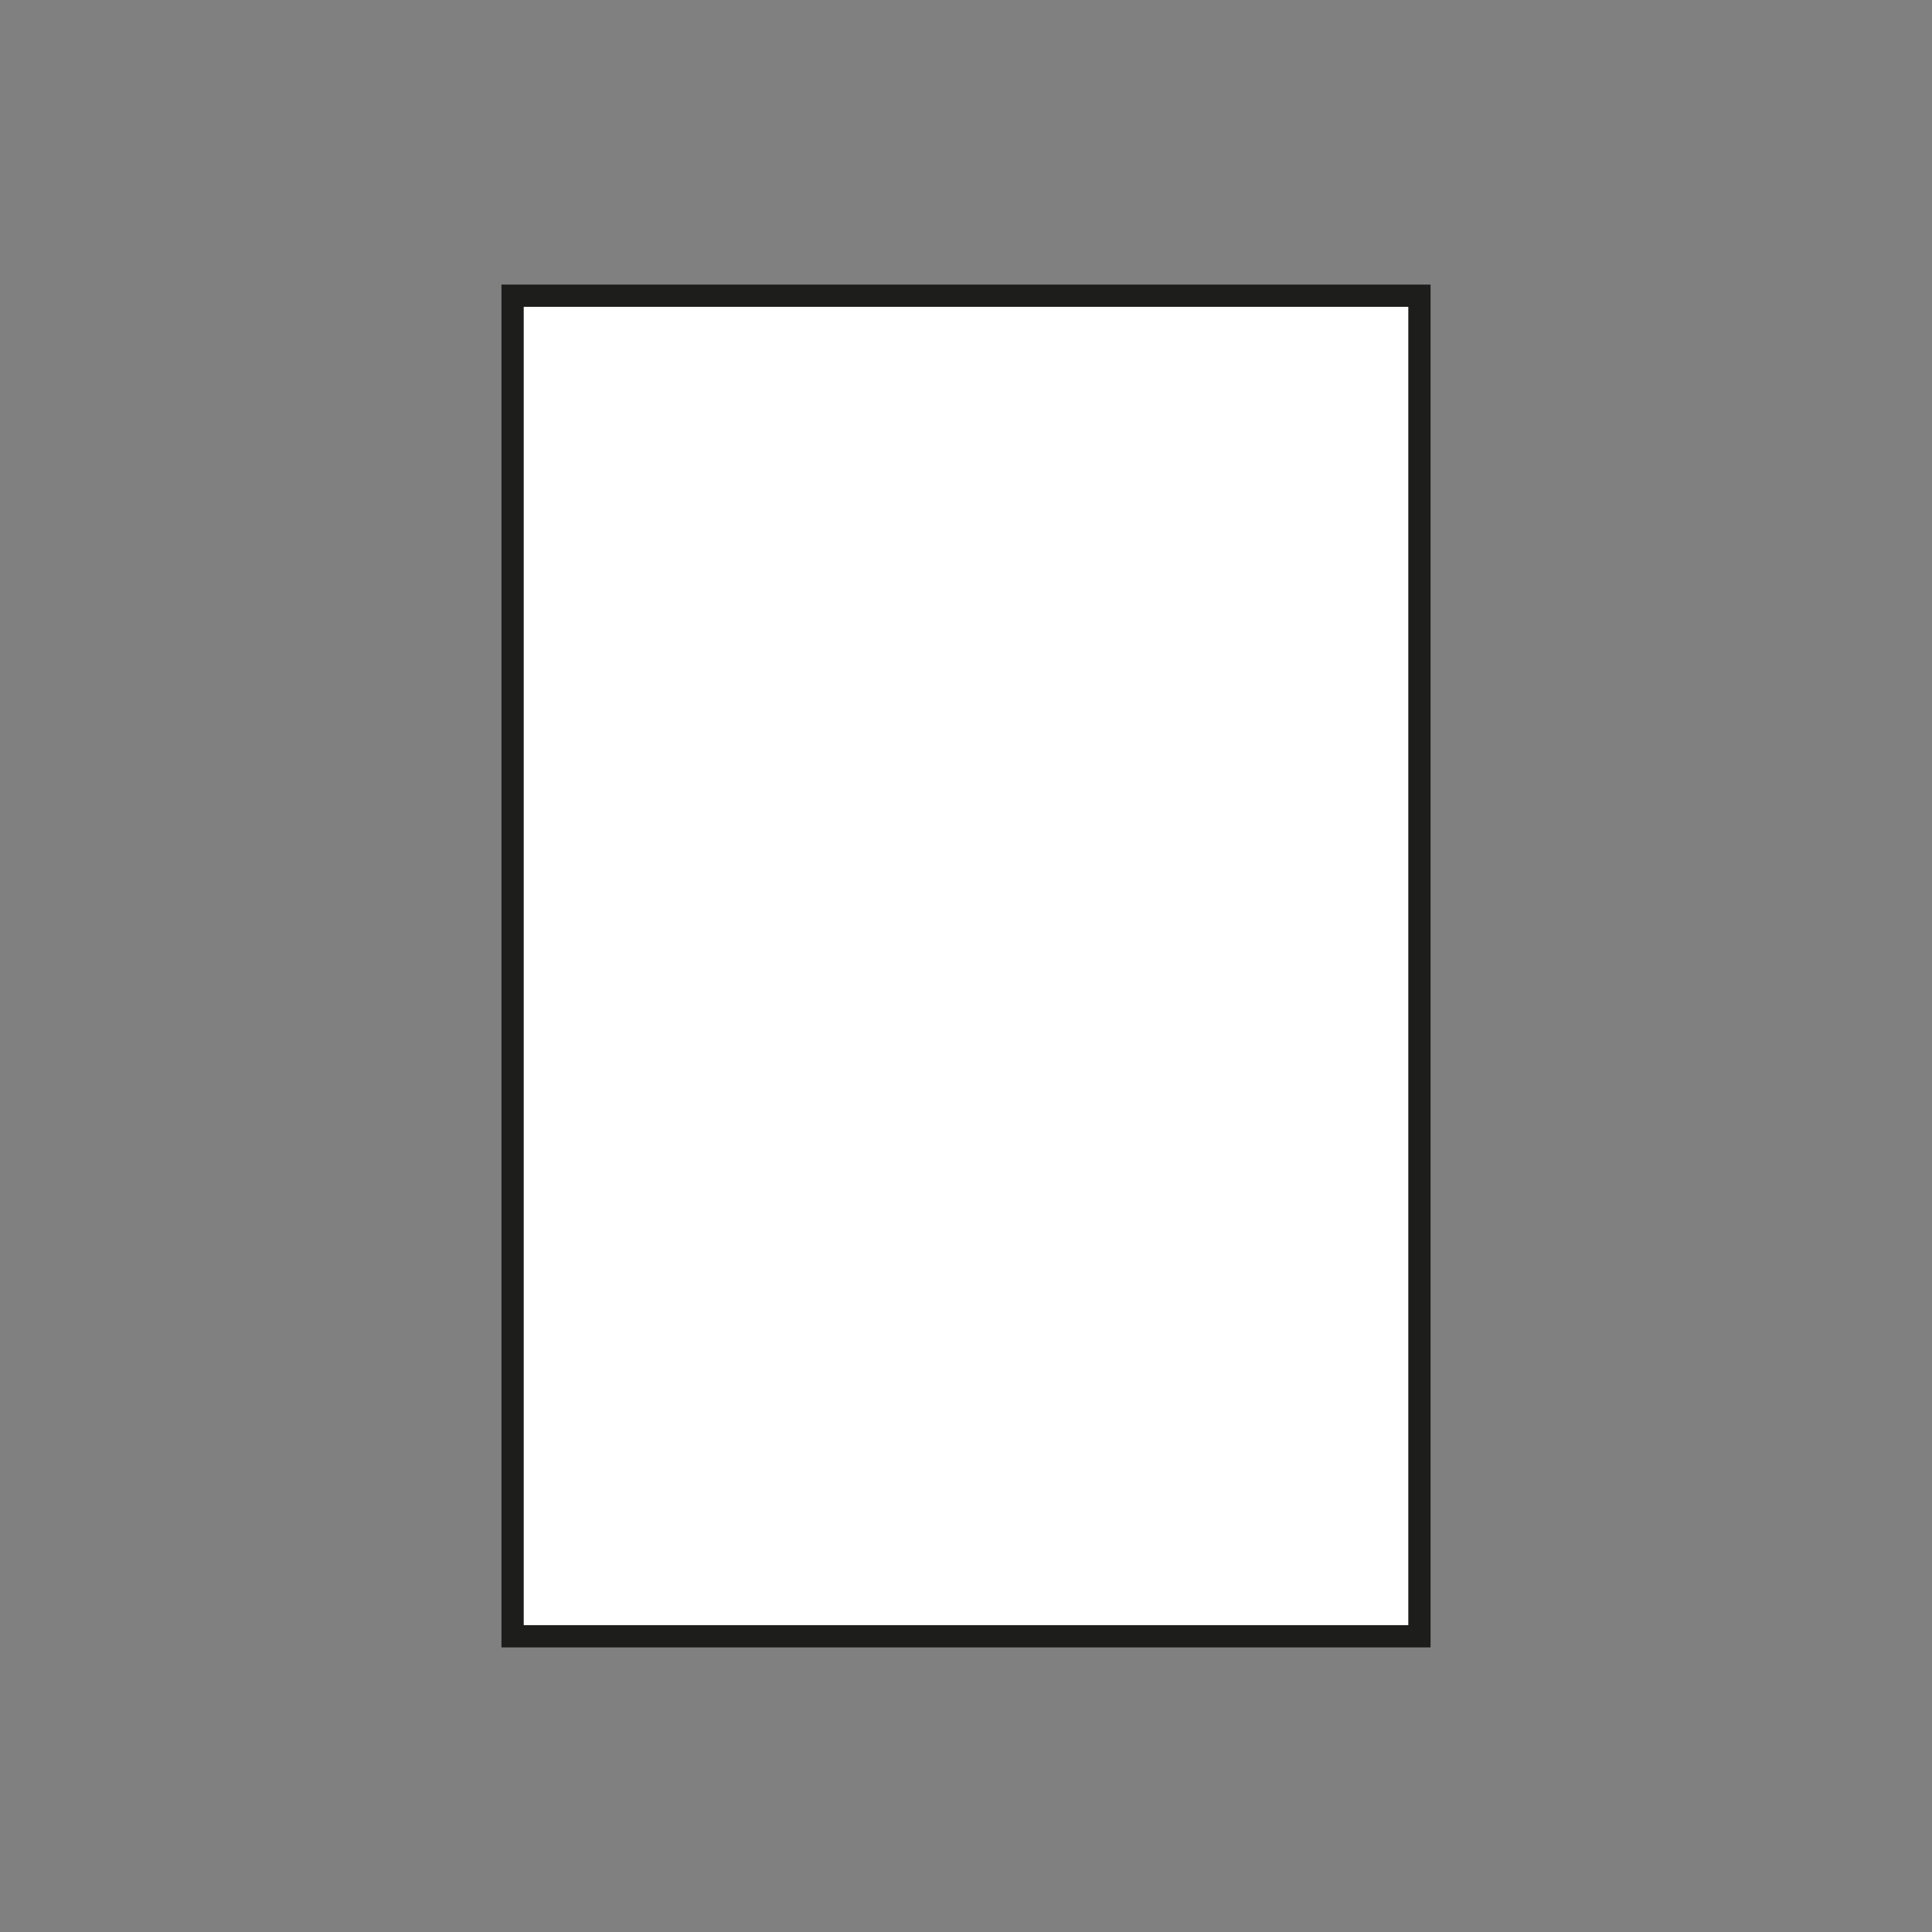 <?xml version="1.0" encoding="UTF-8"?>
<svg xmlns="http://www.w3.org/2000/svg" id="Calque_1" viewBox="0 0 694.49 694.49">
  <rect x="0" y="0" width="694.49" height="694.49" fill="#808080" stroke="none"/>
  <defs>
    <style>.cls-1{fill:#fff;stroke:#1d1d1b;stroke-miterlimit:10;stroke-width:8px;}</style>
  </defs>
  <rect class="cls-1" x="184.25" y="106.3" width="325.98" height="481.89" transform="translate(694.49 694.49) rotate(180)"></rect>
</svg>
